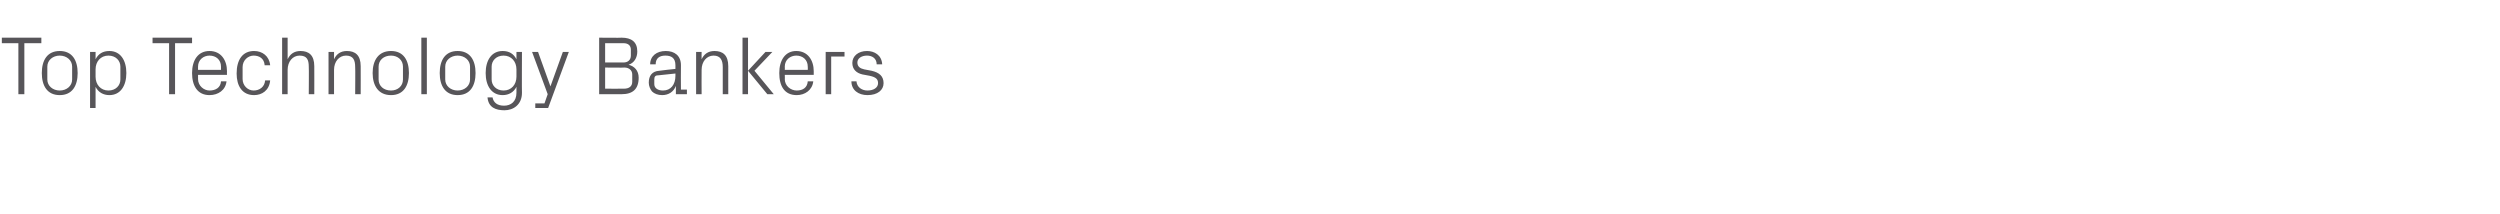 <?xml version="1.0" standalone="no"?><!DOCTYPE svg PUBLIC "-//W3C//DTD SVG 1.1//EN" "http://www.w3.org/Graphics/SVG/1.1/DTD/svg11.dtd"><svg xmlns="http://www.w3.org/2000/svg" version="1.1" width="544.1px" height="46.5px" viewBox="0 -6 544.1 46.5" style="top:-6px">  <desc>Top Technology Bankers</desc>  <defs/>  <g id="Polygon70743">    <path d="M 0.4 2.2 L 9 2.2 L 9 3.4 L 5.3 3.4 L 5.3 14.5 L 4 14.5 L 4 3.4 L 0.4 3.4 L 0.4 2.2 Z M 13 5.1 C 15.7 5.1 16.9 7.1 16.9 9.9 C 16.9 12.7 15.7 14.7 13 14.7 C 10.3 14.7 9.1 12.7 9.1 9.9 C 9.1 7.1 10.3 5.1 13 5.1 Z M 15.7 8.5 C 15.7 7.1 14.5 6.1 13 6.1 C 11.5 6.1 10.3 7.1 10.3 8.5 C 10.3 8.5 10.3 11.3 10.3 11.3 C 10.3 12.7 11.5 13.7 13 13.7 C 14.5 13.7 15.7 12.7 15.7 11.3 C 15.7 11.3 15.7 8.5 15.7 8.5 Z M 20.8 10.7 C 20.8 12.4 21.9 13.7 23.6 13.7 C 25.2 13.7 26.2 12.6 26.2 11.3 C 26.2 11.3 26.2 8.5 26.2 8.5 C 26.2 7.2 25.2 6.1 23.6 6.1 C 21.9 6.1 20.8 7.4 20.8 9.1 C 20.8 9.1 20.8 10.7 20.8 10.7 Z M 19.6 17.5 L 19.6 5.3 L 20.8 5.3 C 20.8 5.3 20.81 6.89 20.8 6.9 C 21.4 5.7 22.4 5.1 23.8 5.1 C 26.2 5.1 27.5 7.1 27.5 9.9 C 27.5 12.7 26.2 14.7 23.8 14.7 C 22.5 14.7 21.4 14.1 20.8 12.9 C 20.81 12.91 20.8 17.5 20.8 17.5 L 19.6 17.5 Z M 33.2 2.2 L 41.8 2.2 L 41.8 3.4 L 38.1 3.4 L 38.1 14.5 L 36.8 14.5 L 36.8 3.4 L 33.2 3.4 L 33.2 2.2 Z M 48.1 8.5 C 48.1 7 47 6.1 45.6 6.1 C 44.3 6.1 43.1 7 43.1 8.5 C 43.11 8.55 43.1 9.2 43.1 9.2 L 48.1 9.2 C 48.1 9.2 48.11 8.55 48.1 8.5 Z M 49.3 11.7 C 49.1 13.6 47.5 14.7 45.6 14.7 C 43 14.7 41.8 12.7 41.8 9.9 C 41.8 7.1 43.1 5.1 45.6 5.1 C 48.1 5.1 49.4 7.1 49.4 9.5 C 49.37 9.49 49.4 10.3 49.4 10.3 L 43.1 10.3 C 43.1 10.3 43.11 11.25 43.1 11.2 C 43.1 12.7 44.4 13.7 45.6 13.7 C 46.9 13.7 48 13.1 48.1 11.7 C 48.1 11.7 49.3 11.7 49.3 11.7 Z M 57.6 8.2 C 57.5 6.7 56.4 6.1 55.2 6.1 C 54 6.1 52.8 7.1 52.8 8.6 C 52.8 8.6 52.8 11.2 52.8 11.2 C 52.8 12.6 53.9 13.7 55.2 13.7 C 56.5 13.7 57.6 12.9 57.7 11.5 C 57.7 11.5 58.8 11.5 58.8 11.5 C 58.6 13.7 57 14.7 55.3 14.7 C 52.7 14.7 51.5 12.7 51.5 10 C 51.5 7 52.8 5.1 55.3 5.1 C 57.1 5.1 58.6 6.2 58.8 8.2 C 58.8 8.2 57.6 8.2 57.6 8.2 Z M 67.2 8.5 C 67.2 7 66.8 6.1 65.2 6.1 C 63.7 6.1 62.6 7.4 62.6 9.2 C 62.6 9.18 62.6 14.5 62.6 14.5 L 61.4 14.5 L 61.4 2.2 L 62.6 2.2 C 62.6 2.2 62.6 6.91 62.6 6.9 C 63.1 5.8 64 5.1 65.4 5.1 C 67.2 5.1 68.4 6 68.4 8.4 C 68.42 8.37 68.4 14.5 68.4 14.5 L 67.2 14.5 C 67.2 14.5 67.25 8.55 67.2 8.5 Z M 77.3 8.6 C 77.3 7.1 76.9 6.1 75.3 6.1 C 73.8 6.1 72.7 7.4 72.7 9.2 C 72.7 9.22 72.7 14.5 72.7 14.5 L 71.5 14.5 L 71.5 5.3 L 72.7 5.3 C 72.7 5.3 72.7 6.91 72.7 6.9 C 73.2 5.8 74.1 5.1 75.5 5.1 C 77.3 5.1 78.5 6 78.5 8.4 C 78.52 8.37 78.5 14.5 78.5 14.5 L 77.3 14.5 C 77.3 14.5 77.35 8.59 77.3 8.6 Z M 85.1 5.1 C 87.8 5.1 89 7.1 89 9.9 C 89 12.7 87.8 14.7 85.1 14.7 C 82.4 14.7 81.1 12.7 81.1 9.9 C 81.1 7.1 82.4 5.1 85.1 5.1 Z M 87.7 8.5 C 87.7 7.1 86.6 6.1 85.1 6.1 C 83.5 6.1 82.4 7.1 82.4 8.5 C 82.4 8.5 82.4 11.3 82.4 11.3 C 82.4 12.7 83.5 13.7 85.1 13.7 C 86.6 13.7 87.7 12.7 87.7 11.3 C 87.7 11.3 87.7 8.5 87.7 8.5 Z M 91.7 14.5 L 91.7 2.2 L 92.9 2.2 L 92.9 14.5 L 91.7 14.5 Z M 99.6 5.1 C 102.3 5.1 103.5 7.1 103.5 9.9 C 103.5 12.7 102.3 14.7 99.6 14.7 C 96.9 14.7 95.7 12.7 95.7 9.9 C 95.7 7.1 96.9 5.1 99.6 5.1 Z M 102.3 8.5 C 102.3 7.1 101.1 6.1 99.6 6.1 C 98.1 6.1 96.9 7.1 96.9 8.5 C 96.9 8.5 96.9 11.3 96.9 11.3 C 96.9 12.7 98.1 13.7 99.6 13.7 C 101.1 13.7 102.3 12.7 102.3 11.3 C 102.3 11.3 102.3 8.5 102.3 8.5 Z M 113.6 14.2 C 113.6 16.8 111.7 18 109.8 18 C 107.9 18 106.3 17.4 106.1 15.2 C 106.1 15.2 107.2 15.2 107.2 15.2 C 107.4 16.3 108.2 17 109.7 17 C 111.2 17 112.4 16.1 112.4 14.2 C 112.4 14.2 112.4 12.9 112.4 12.9 C 111.8 14.1 110.7 14.7 109.4 14.7 C 107 14.7 105.7 12.7 105.7 9.9 C 105.7 7.1 107 5.1 109.4 5.1 C 110.8 5.1 111.8 5.7 112.4 6.9 C 112.39 6.89 112.4 5.3 112.4 5.3 L 113.6 5.3 C 113.6 5.3 113.56 14.22 113.6 14.2 Z M 112.4 9.1 C 112.4 7.4 111.3 6.1 109.6 6.1 C 108 6.1 107 7.2 107 8.5 C 107 8.5 107 11.3 107 11.3 C 107 12.6 108 13.7 109.6 13.7 C 111.3 13.7 112.4 12.4 112.4 10.7 C 112.4 10.7 112.4 9.1 112.4 9.1 Z M 119.8 12.8 L 122.5 5.3 L 123.8 5.3 L 119.3 17.5 L 116.5 17.5 L 116.5 16.5 L 118.5 16.5 L 119.2 14.5 L 115.8 5.3 L 117.1 5.3 L 119.8 12.8 L 119.8 12.8 Z M 131.7 3.4 L 131.7 7.6 C 131.7 7.6 135.74 7.58 135.7 7.6 C 136.7 7.6 137.3 7 137.3 6.1 C 137.3 6.1 137.3 4.8 137.3 4.8 C 137.3 3.9 136.7 3.4 135.7 3.4 C 135.74 3.42 131.7 3.4 131.7 3.4 Z M 139 10.9 C 139 13.4 137.7 14.5 135.3 14.5 C 135.3 14.49 130.4 14.5 130.4 14.5 L 130.4 2.2 C 130.4 2.2 135.3 2.25 135.3 2.2 C 137.4 2.2 138.7 3.1 138.7 5.2 C 138.7 6.6 138 7.7 136.8 8.1 C 138.1 8.4 139 9.4 139 10.9 Z M 137.6 10.2 C 137.6 9.3 136.9 8.7 135.9 8.7 C 135.93 8.75 131.7 8.7 131.7 8.7 L 131.7 13.3 C 131.7 13.3 135.83 13.32 135.8 13.3 C 136.9 13.3 137.6 12.8 137.6 11.8 C 137.6 11.8 137.6 10.2 137.6 10.2 Z M 147 8.2 C 147 6.6 146.1 6.1 144.8 6.1 C 143.5 6.1 142.7 6.7 142.7 8 C 142.7 8 141.5 8 141.5 8 C 141.5 6.2 142.9 5.1 144.9 5.1 C 146.8 5.1 148.2 6.1 148.2 8.2 C 148.16 8.23 148.2 13.5 148.2 13.5 L 149.5 13.5 L 149.5 14.5 L 147.1 14.5 L 147.1 12.7 C 147.1 12.7 147.06 12.71 147.1 12.7 C 146.6 14 145.5 14.7 144.1 14.7 C 143.2 14.7 142.4 14.4 141.9 13.9 C 141.5 13.4 141.2 12.7 141.2 12 C 141.2 10.5 141.9 9.5 143.5 9.4 C 143.53 9.36 147 9 147 9 C 147 9 147 8.19 147 8.2 Z M 143.2 10.4 C 142.6 10.4 142.4 10.7 142.4 11.3 C 142.4 11.3 142.4 12.3 142.4 12.3 C 142.4 13.2 143.2 13.7 144.3 13.7 C 146 13.7 147 12.4 147 10.5 C 147 10.49 147 10 147 10 C 147 10 143.19 10.39 143.2 10.4 Z M 157.3 8.6 C 157.3 7.1 156.8 6.1 155.3 6.1 C 153.8 6.1 152.7 7.4 152.7 9.2 C 152.67 9.22 152.7 14.5 152.7 14.5 L 151.5 14.5 L 151.5 5.3 L 152.7 5.3 C 152.7 5.3 152.67 6.91 152.7 6.9 C 153.2 5.8 154.1 5.1 155.5 5.1 C 157.3 5.1 158.5 6 158.5 8.4 C 158.49 8.37 158.5 14.5 158.5 14.5 L 157.3 14.5 C 157.3 14.5 157.32 8.59 157.3 8.6 Z M 162.8 9.4 L 166.6 5.3 L 168.1 5.3 L 164.2 9.4 L 168.4 14.5 L 167 14.5 L 162.8 9.4 Z M 162.8 14.5 L 161.6 14.5 L 161.6 2.2 L 162.8 2.2 L 162.8 14.5 Z M 175.8 8.5 C 175.8 7 174.7 6.1 173.3 6.1 C 172 6.1 170.8 7 170.8 8.5 C 170.84 8.55 170.8 9.2 170.8 9.2 L 175.8 9.2 C 175.8 9.2 175.84 8.55 175.8 8.5 Z M 177 11.7 C 176.8 13.6 175.2 14.7 173.4 14.7 C 170.7 14.7 169.6 12.7 169.6 9.9 C 169.6 7.1 170.9 5.1 173.3 5.1 C 175.8 5.1 177.1 7.1 177.1 9.5 C 177.1 9.49 177.1 10.3 177.1 10.3 L 170.8 10.3 C 170.8 10.3 170.84 11.25 170.8 11.2 C 170.8 12.7 172.1 13.7 173.4 13.7 C 174.7 13.7 175.7 13.1 175.8 11.7 C 175.8 11.7 177 11.7 177 11.7 Z M 179.7 5.3 L 183.8 5.3 L 183.8 6.3 L 180.9 6.3 L 180.9 14.5 L 179.7 14.5 L 179.7 5.3 Z M 189.7 9.4 C 191.4 9.8 192.3 10.6 192.3 12.1 C 192.3 13.6 191 14.7 188.8 14.7 C 186.8 14.7 185.3 13.6 185.3 11.7 C 185.3 11.7 186.4 11.7 186.4 11.7 C 186.5 13 187.6 13.7 188.8 13.7 C 190.1 13.7 191.1 13.1 191.1 12.1 C 191.1 11.2 190.6 10.8 189.3 10.5 C 189.3 10.5 187.7 10.2 187.7 10.2 C 186.4 9.9 185.5 9.1 185.5 7.7 C 185.5 6.2 186.8 5.1 188.7 5.1 C 190.3 5.1 191.9 6 192 8 C 192 8 190.8 8 190.8 8 C 190.8 6.7 189.8 6.1 188.7 6.1 C 187.5 6.1 186.6 6.7 186.6 7.6 C 186.6 8.5 187.2 8.9 188.1 9.1 C 188.1 9.1 189.7 9.4 189.7 9.4 Z " stroke="none" fill="#575559"/>  </g></svg>